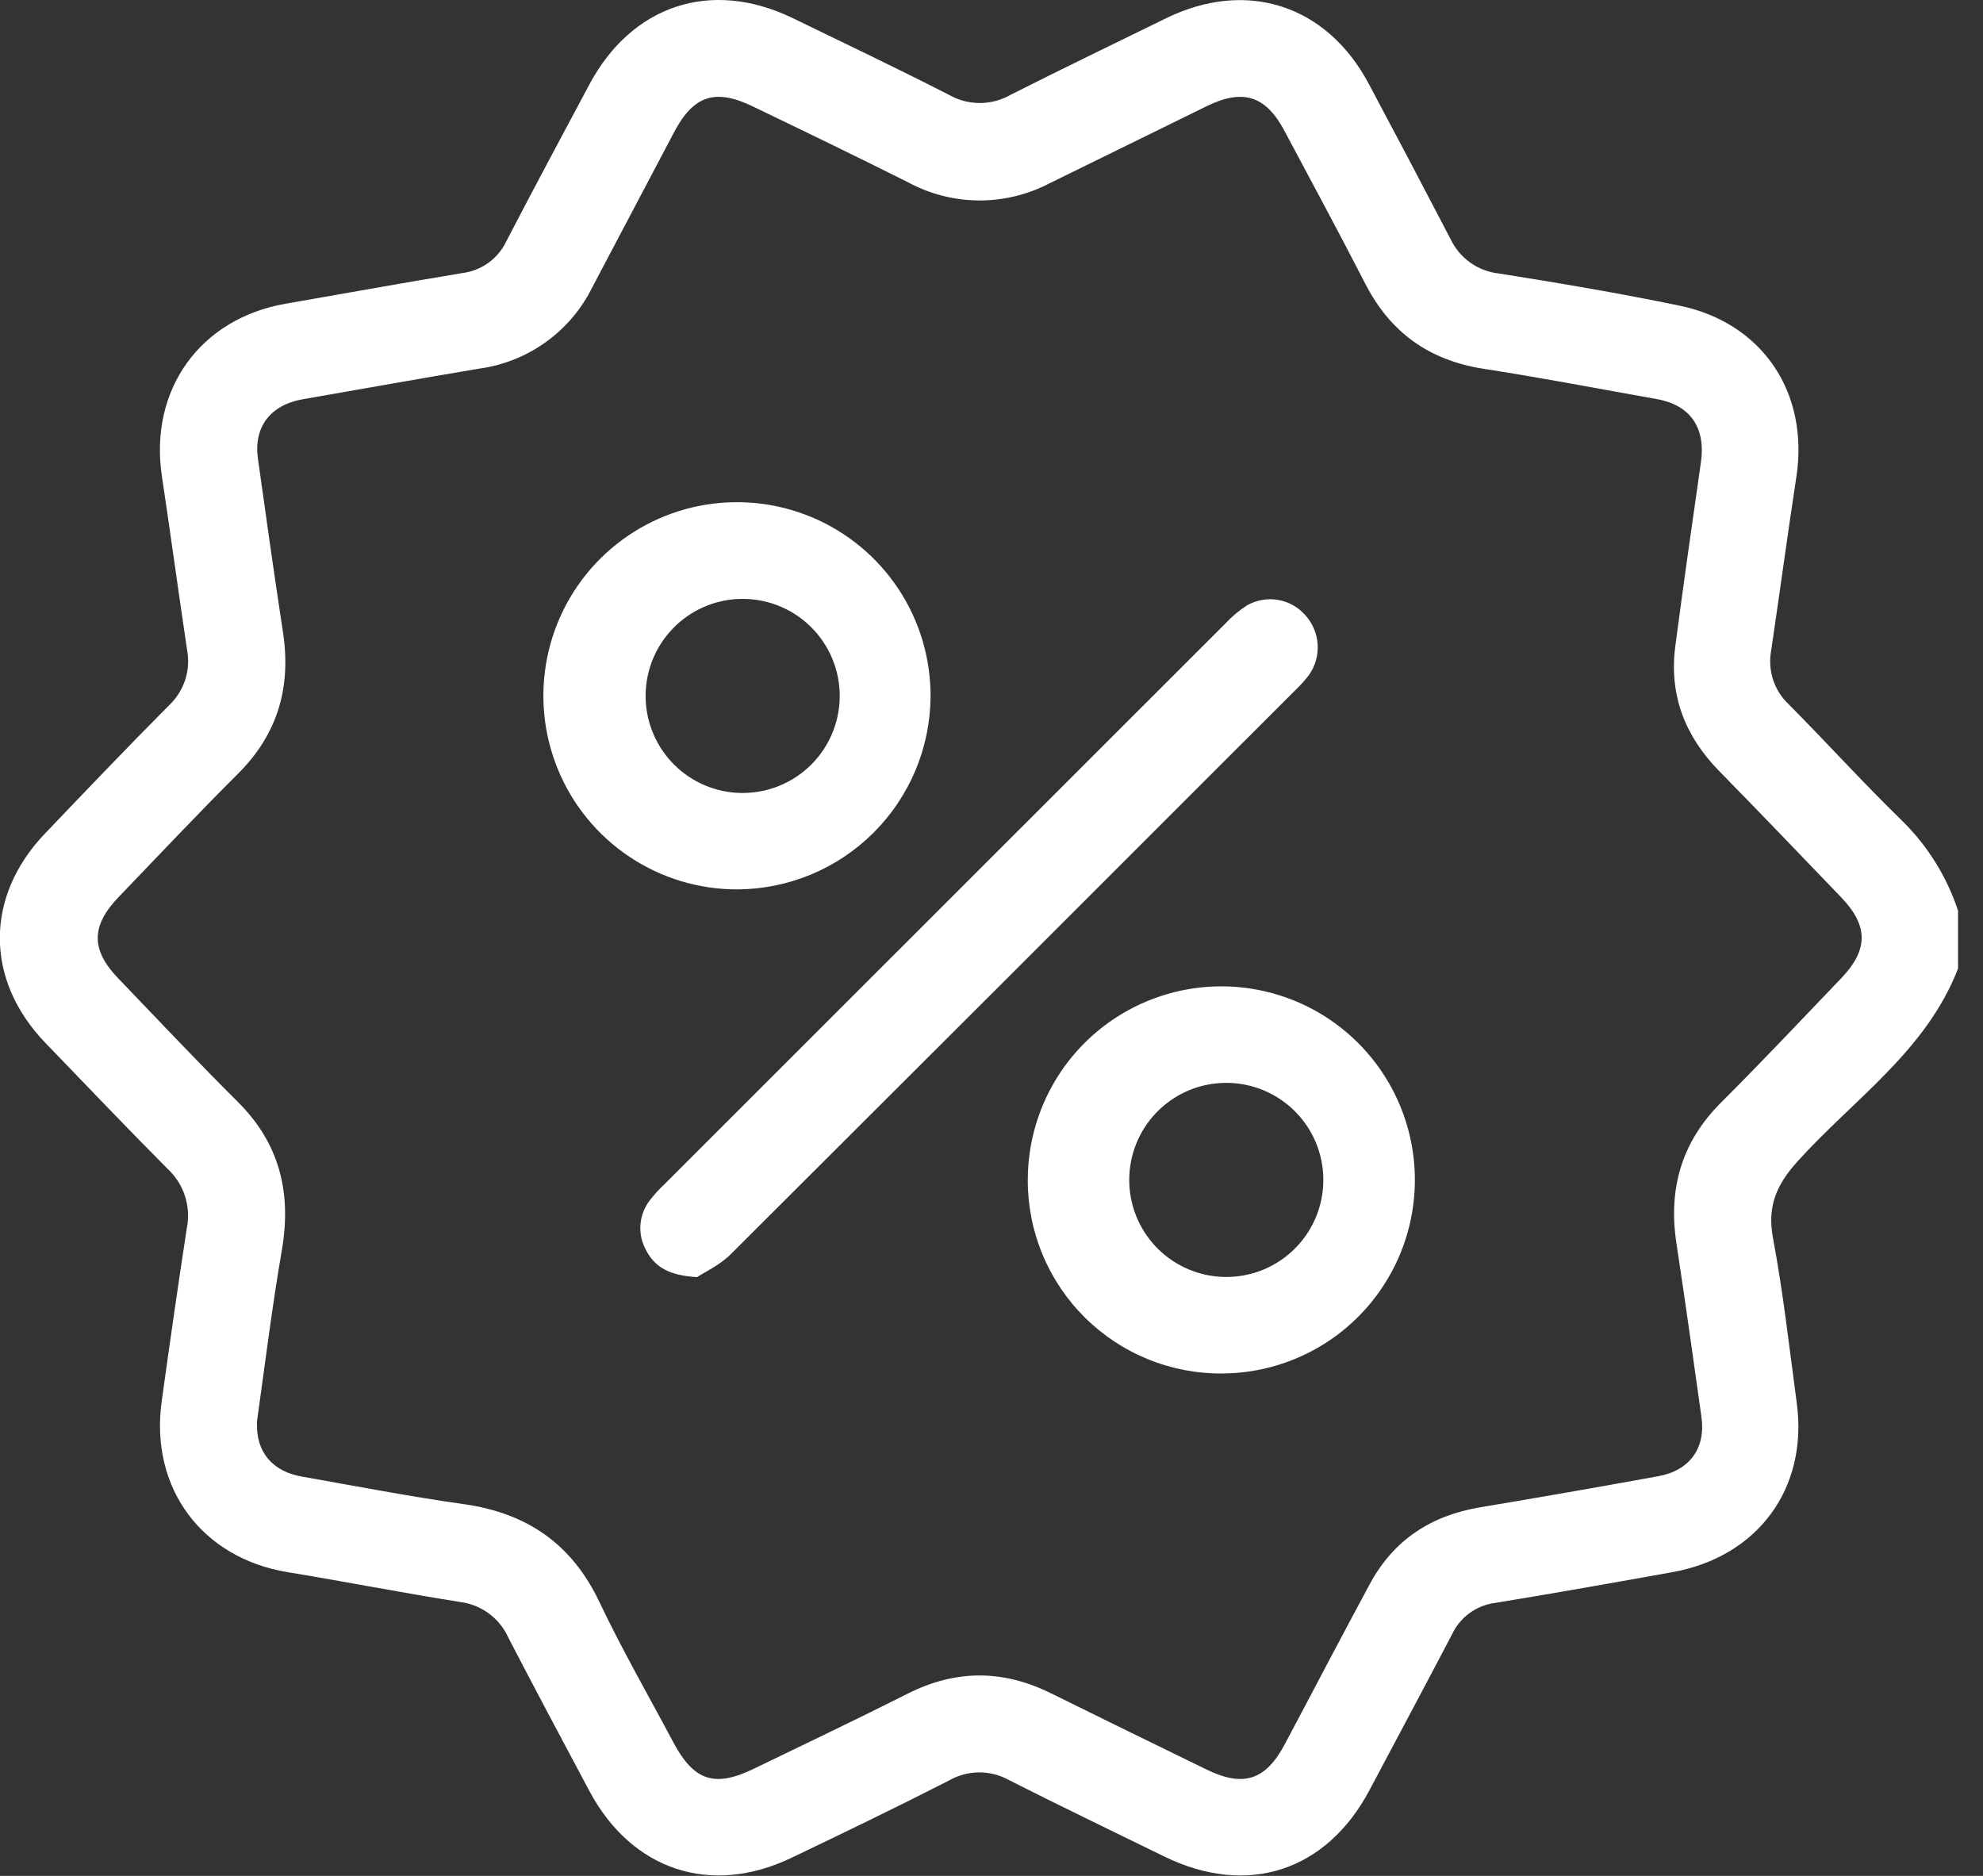 <svg width="74" height="70" viewBox="0 0 74 70" fill="none" xmlns="http://www.w3.org/2000/svg">
<rect x="0" y="0" width="74" height="70" fill="#333333" stroke="none"/>
<g clip-path="url(#clip0_357_1936)">
<path d="M73.069 36.141C71.885 39.21 69.171 41.019 67.082 43.335C66.29 44.212 65.938 45.024 66.165 46.208C66.546 48.24 66.773 50.297 67.049 52.344C67.482 55.539 65.599 58.097 62.396 58.669C60.2 59.062 58.002 59.453 55.8 59.813C55.459 59.855 55.135 59.982 54.855 60.182C54.576 60.381 54.351 60.648 54.201 60.957C53.181 62.91 52.138 64.853 51.105 66.801C49.496 69.834 46.544 70.789 43.452 69.279C41.513 68.326 39.569 67.398 37.643 66.42C37.301 66.231 36.916 66.134 36.525 66.138C36.135 66.142 35.751 66.246 35.413 66.441C33.47 67.434 31.507 68.382 29.54 69.323C26.524 70.77 23.577 69.794 21.995 66.834C20.977 64.927 19.962 63.021 18.973 61.115C18.813 60.757 18.564 60.447 18.25 60.213C17.935 59.979 17.566 59.831 17.177 59.78C15.021 59.439 12.877 59.018 10.723 58.665C7.528 58.133 5.589 55.526 6.033 52.298C6.333 50.135 6.642 47.971 6.973 45.817C7.051 45.421 7.026 45.012 6.902 44.628C6.777 44.244 6.557 43.898 6.262 43.623C4.718 42.073 3.212 40.487 1.687 38.909C-0.572 36.56 -0.572 33.44 1.697 31.084C3.222 29.488 4.747 27.889 6.31 26.318C6.587 26.057 6.793 25.731 6.911 25.37C7.028 25.008 7.052 24.623 6.981 24.25C6.659 22.088 6.365 19.922 6.041 17.768C5.561 14.55 7.457 11.895 10.65 11.335C12.848 10.953 15.044 10.555 17.246 10.191C17.599 10.148 17.936 10.016 18.225 9.808C18.514 9.599 18.745 9.321 18.897 8.999C19.913 7.042 20.954 5.097 21.993 3.153C23.577 0.191 26.522 -0.787 29.547 0.659C31.513 1.613 33.478 2.549 35.419 3.542C35.767 3.74 36.161 3.844 36.562 3.844C36.963 3.844 37.357 3.74 37.706 3.542C39.63 2.566 41.574 1.635 43.513 0.682C46.513 -0.787 49.502 0.177 51.073 3.117C52.1 5.042 53.116 6.972 54.123 8.906C54.288 9.26 54.541 9.566 54.859 9.794C55.176 10.021 55.547 10.163 55.936 10.206C58.185 10.562 60.434 10.942 62.665 11.403C65.774 12.044 67.512 14.653 67.036 17.791C66.706 19.953 66.414 22.118 66.096 24.272C66.028 24.634 66.051 25.008 66.165 25.358C66.278 25.709 66.478 26.025 66.746 26.278C68.17 27.711 69.527 29.213 70.976 30.622C71.935 31.562 72.654 32.719 73.073 33.994L73.069 36.141ZM9.591 53.091C9.55 54.18 10.162 54.908 11.27 55.1C13.279 55.455 15.284 55.842 17.305 56.128C19.656 56.458 21.333 57.602 22.366 59.775C23.209 61.551 24.194 63.259 25.117 64.998C25.891 66.456 26.661 66.713 28.127 66.004C30.045 65.074 31.972 64.159 33.876 63.198C35.663 62.299 37.42 62.297 39.214 63.183C41.145 64.136 43.086 65.089 45.022 66.029C46.399 66.702 47.232 66.435 47.95 65.076C49.008 63.088 50.047 61.09 51.118 59.108C52.001 57.47 53.397 56.555 55.223 56.248C57.447 55.877 59.667 55.489 61.885 55.085C63.054 54.874 63.656 54.039 63.494 52.88C63.191 50.716 62.888 48.553 62.56 46.398C62.249 44.357 62.751 42.609 64.236 41.13C65.751 39.62 67.217 38.06 68.698 36.516C69.726 35.447 69.729 34.551 68.712 33.489C67.198 31.913 65.684 30.332 64.154 28.771C62.876 27.467 62.28 25.931 62.518 24.112C62.819 21.825 63.143 19.549 63.471 17.269C63.662 15.971 63.09 15.12 61.832 14.893C59.683 14.512 57.537 14.097 55.381 13.765C53.345 13.452 51.889 12.419 50.949 10.589C49.965 8.671 48.94 6.777 47.925 4.87C47.232 3.568 46.376 3.303 45.038 3.959L39.166 6.84C38.353 7.265 37.447 7.485 36.529 7.48C35.611 7.475 34.708 7.244 33.899 6.809C31.972 5.843 30.028 4.903 28.087 3.969C26.695 3.294 25.881 3.561 25.161 4.922C24.144 6.847 23.128 8.774 22.111 10.704C21.712 11.518 21.119 12.223 20.384 12.754C19.649 13.286 18.795 13.629 17.896 13.754C15.696 14.121 13.5 14.516 11.304 14.897C10.086 15.111 9.461 15.931 9.625 17.114C9.928 19.278 10.231 21.442 10.561 23.596C10.87 25.635 10.37 27.387 8.887 28.866C7.372 30.378 5.904 31.936 4.423 33.478C3.395 34.547 3.389 35.443 4.407 36.503C5.889 38.045 7.354 39.605 8.872 41.114C10.422 42.654 10.877 44.473 10.528 46.591C10.151 48.77 9.882 50.964 9.583 53.091H9.591Z" fill="white"/>
<path d="M27.511 33.188C26.08 33.19 24.68 32.767 23.49 31.972C22.3 31.177 21.372 30.047 20.826 28.725C20.279 27.402 20.137 25.947 20.418 24.544C20.699 23.141 21.39 21.853 22.404 20.843C23.419 19.834 24.71 19.148 26.114 18.873C27.519 18.598 28.973 18.747 30.293 19.3C31.613 19.853 32.739 20.785 33.528 21.979C34.318 23.173 34.734 24.574 34.726 26.005C34.71 27.911 33.944 29.733 32.593 31.078C31.243 32.422 29.417 33.181 27.511 33.188ZM27.45 29.581C27.942 29.617 28.437 29.552 28.903 29.39C29.369 29.228 29.798 28.973 30.162 28.639C30.526 28.306 30.817 27.901 31.019 27.451C31.221 27 31.329 26.513 31.336 26.02C31.343 25.526 31.249 25.036 31.059 24.58C30.87 24.125 30.59 23.712 30.235 23.369C29.881 23.025 29.46 22.757 28.998 22.582C28.537 22.407 28.044 22.329 27.551 22.351C26.628 22.392 25.757 22.785 25.114 23.448C24.471 24.111 24.106 24.995 24.093 25.919C24.08 26.842 24.42 27.735 25.044 28.416C25.668 29.097 26.529 29.514 27.45 29.581Z" fill="white"/>
<path d="M38.354 44.035C38.353 42.608 38.775 41.212 39.566 40.025C40.357 38.837 41.482 37.911 42.799 37.362C44.117 36.813 45.567 36.667 46.967 36.941C48.367 37.216 49.655 37.899 50.667 38.905C51.68 39.911 52.371 41.194 52.655 42.592C52.939 43.991 52.803 45.442 52.262 46.763C51.722 48.084 50.803 49.215 49.621 50.014C48.438 50.813 47.046 51.244 45.619 51.252C44.666 51.261 43.722 51.08 42.84 50.721C41.958 50.362 41.155 49.831 40.48 49.16C39.804 48.489 39.268 47.69 38.903 46.81C38.538 45.931 38.352 44.987 38.354 44.035ZM45.56 40.413C44.639 40.464 43.772 40.865 43.136 41.534C42.501 42.203 42.144 43.089 42.14 44.012C42.135 44.935 42.483 45.824 43.112 46.499C43.742 47.174 44.605 47.583 45.525 47.643C46.018 47.676 46.513 47.607 46.978 47.441C47.444 47.275 47.87 47.015 48.231 46.678C48.593 46.341 48.882 45.934 49.08 45.481C49.278 45.029 49.381 44.541 49.383 44.046C49.386 43.552 49.287 43.063 49.093 42.608C48.899 42.154 48.615 41.744 48.257 41.404C47.898 41.063 47.474 40.8 47.011 40.629C46.547 40.459 46.053 40.385 45.56 40.413Z" fill="white"/>
<path d="M26.009 47.657C24.995 47.596 24.435 47.296 24.103 46.639C23.948 46.355 23.877 46.033 23.899 45.711C23.921 45.389 24.035 45.08 24.227 44.82C24.399 44.593 24.59 44.381 24.799 44.187C31.777 37.212 38.757 30.235 45.739 23.256C45.98 22.995 46.255 22.767 46.555 22.578C46.901 22.387 47.302 22.319 47.691 22.386C48.081 22.452 48.437 22.649 48.7 22.944C48.976 23.243 49.142 23.627 49.17 24.032C49.199 24.438 49.088 24.842 48.856 25.176C48.698 25.385 48.522 25.58 48.332 25.759C41.323 32.773 34.308 39.782 27.287 46.785C26.878 47.199 26.307 47.466 26.009 47.657Z" fill="white"/>
</g>
<defs>
<clipPath id="clip0_357_1936">
<rect width="73.069" height="70" fill="white"/>
</clipPath>
</defs>
</svg>
